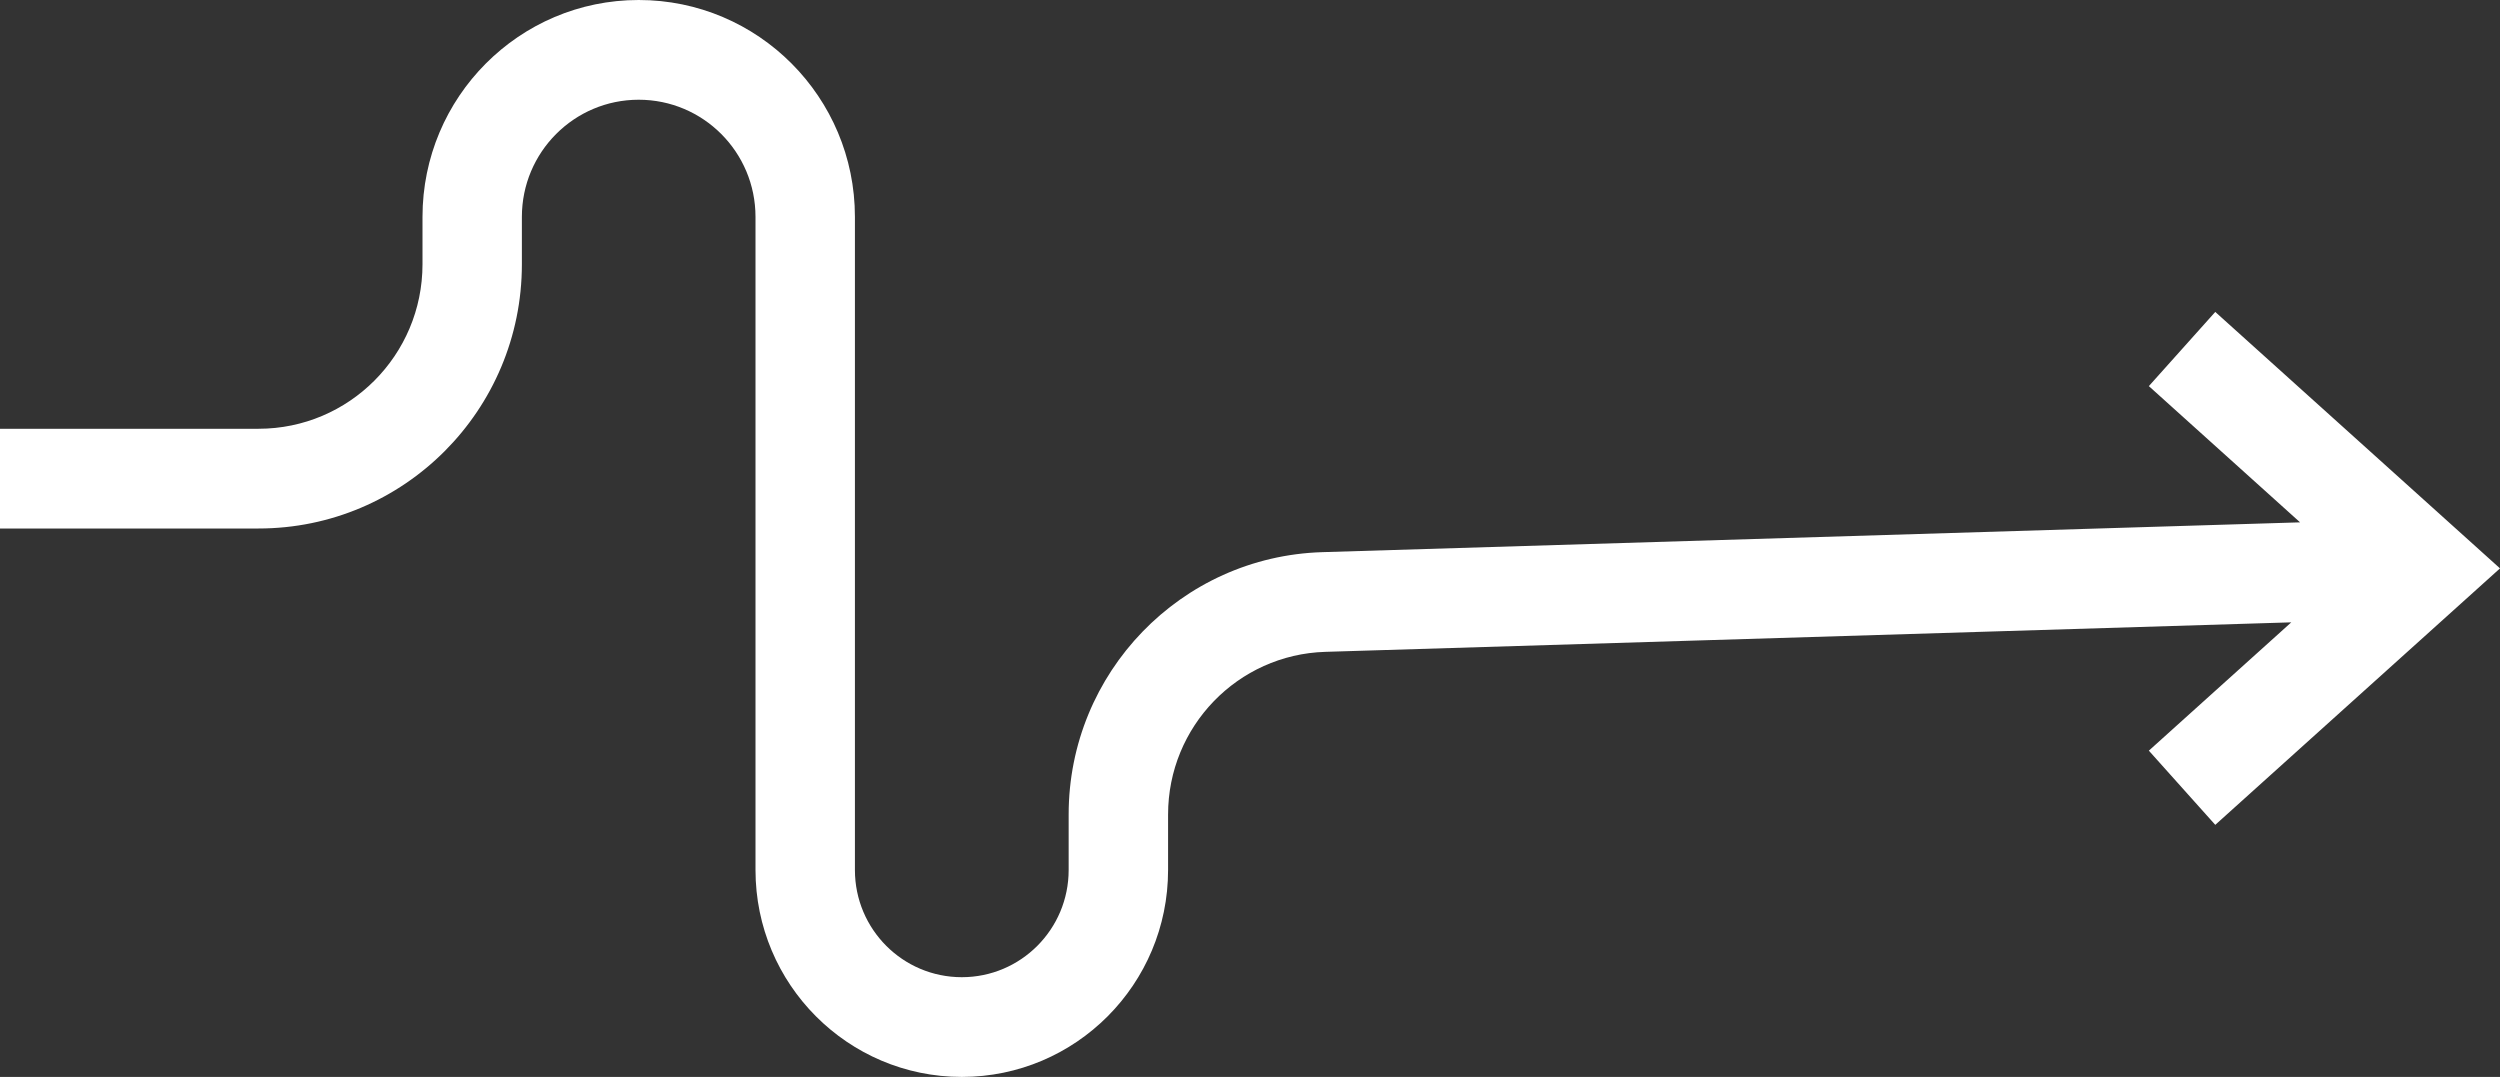 <svg xmlns="http://www.w3.org/2000/svg" width="65" height="28" viewBox="0 0 65 28" fill="none"><rect x="0" y="0" width="65" height="28" fill="#333333" stroke="none"/><path fill-rule="evenodd" clip-rule="evenodd" d="M16.606 2.593C14.929 2.593 13.569 3.956 13.569 5.639V6.87C13.569 10.665 10.503 13.741 6.72 13.741H0V11.148H6.72C9.075 11.148 10.985 9.233 10.985 6.87V5.639C10.985 2.525 13.502 0 16.606 0C19.711 0 22.228 2.525 22.228 5.639V22.62C22.228 24.16 23.472 25.407 25.007 25.407C26.541 25.407 27.785 24.16 27.785 22.62V21.177C27.785 17.489 30.706 14.468 34.381 14.356L59.802 13.581L55.87 10.039L57.597 8.11L65 14.778L57.597 21.446L55.87 19.517L59.573 16.181L34.459 16.948C32.181 17.017 30.37 18.89 30.37 21.177V22.62C30.37 25.591 27.969 28 25.007 28C22.045 28 19.643 25.591 19.643 22.62V5.639C19.643 3.956 18.284 2.593 16.606 2.593Z" fill="white"></path></svg>